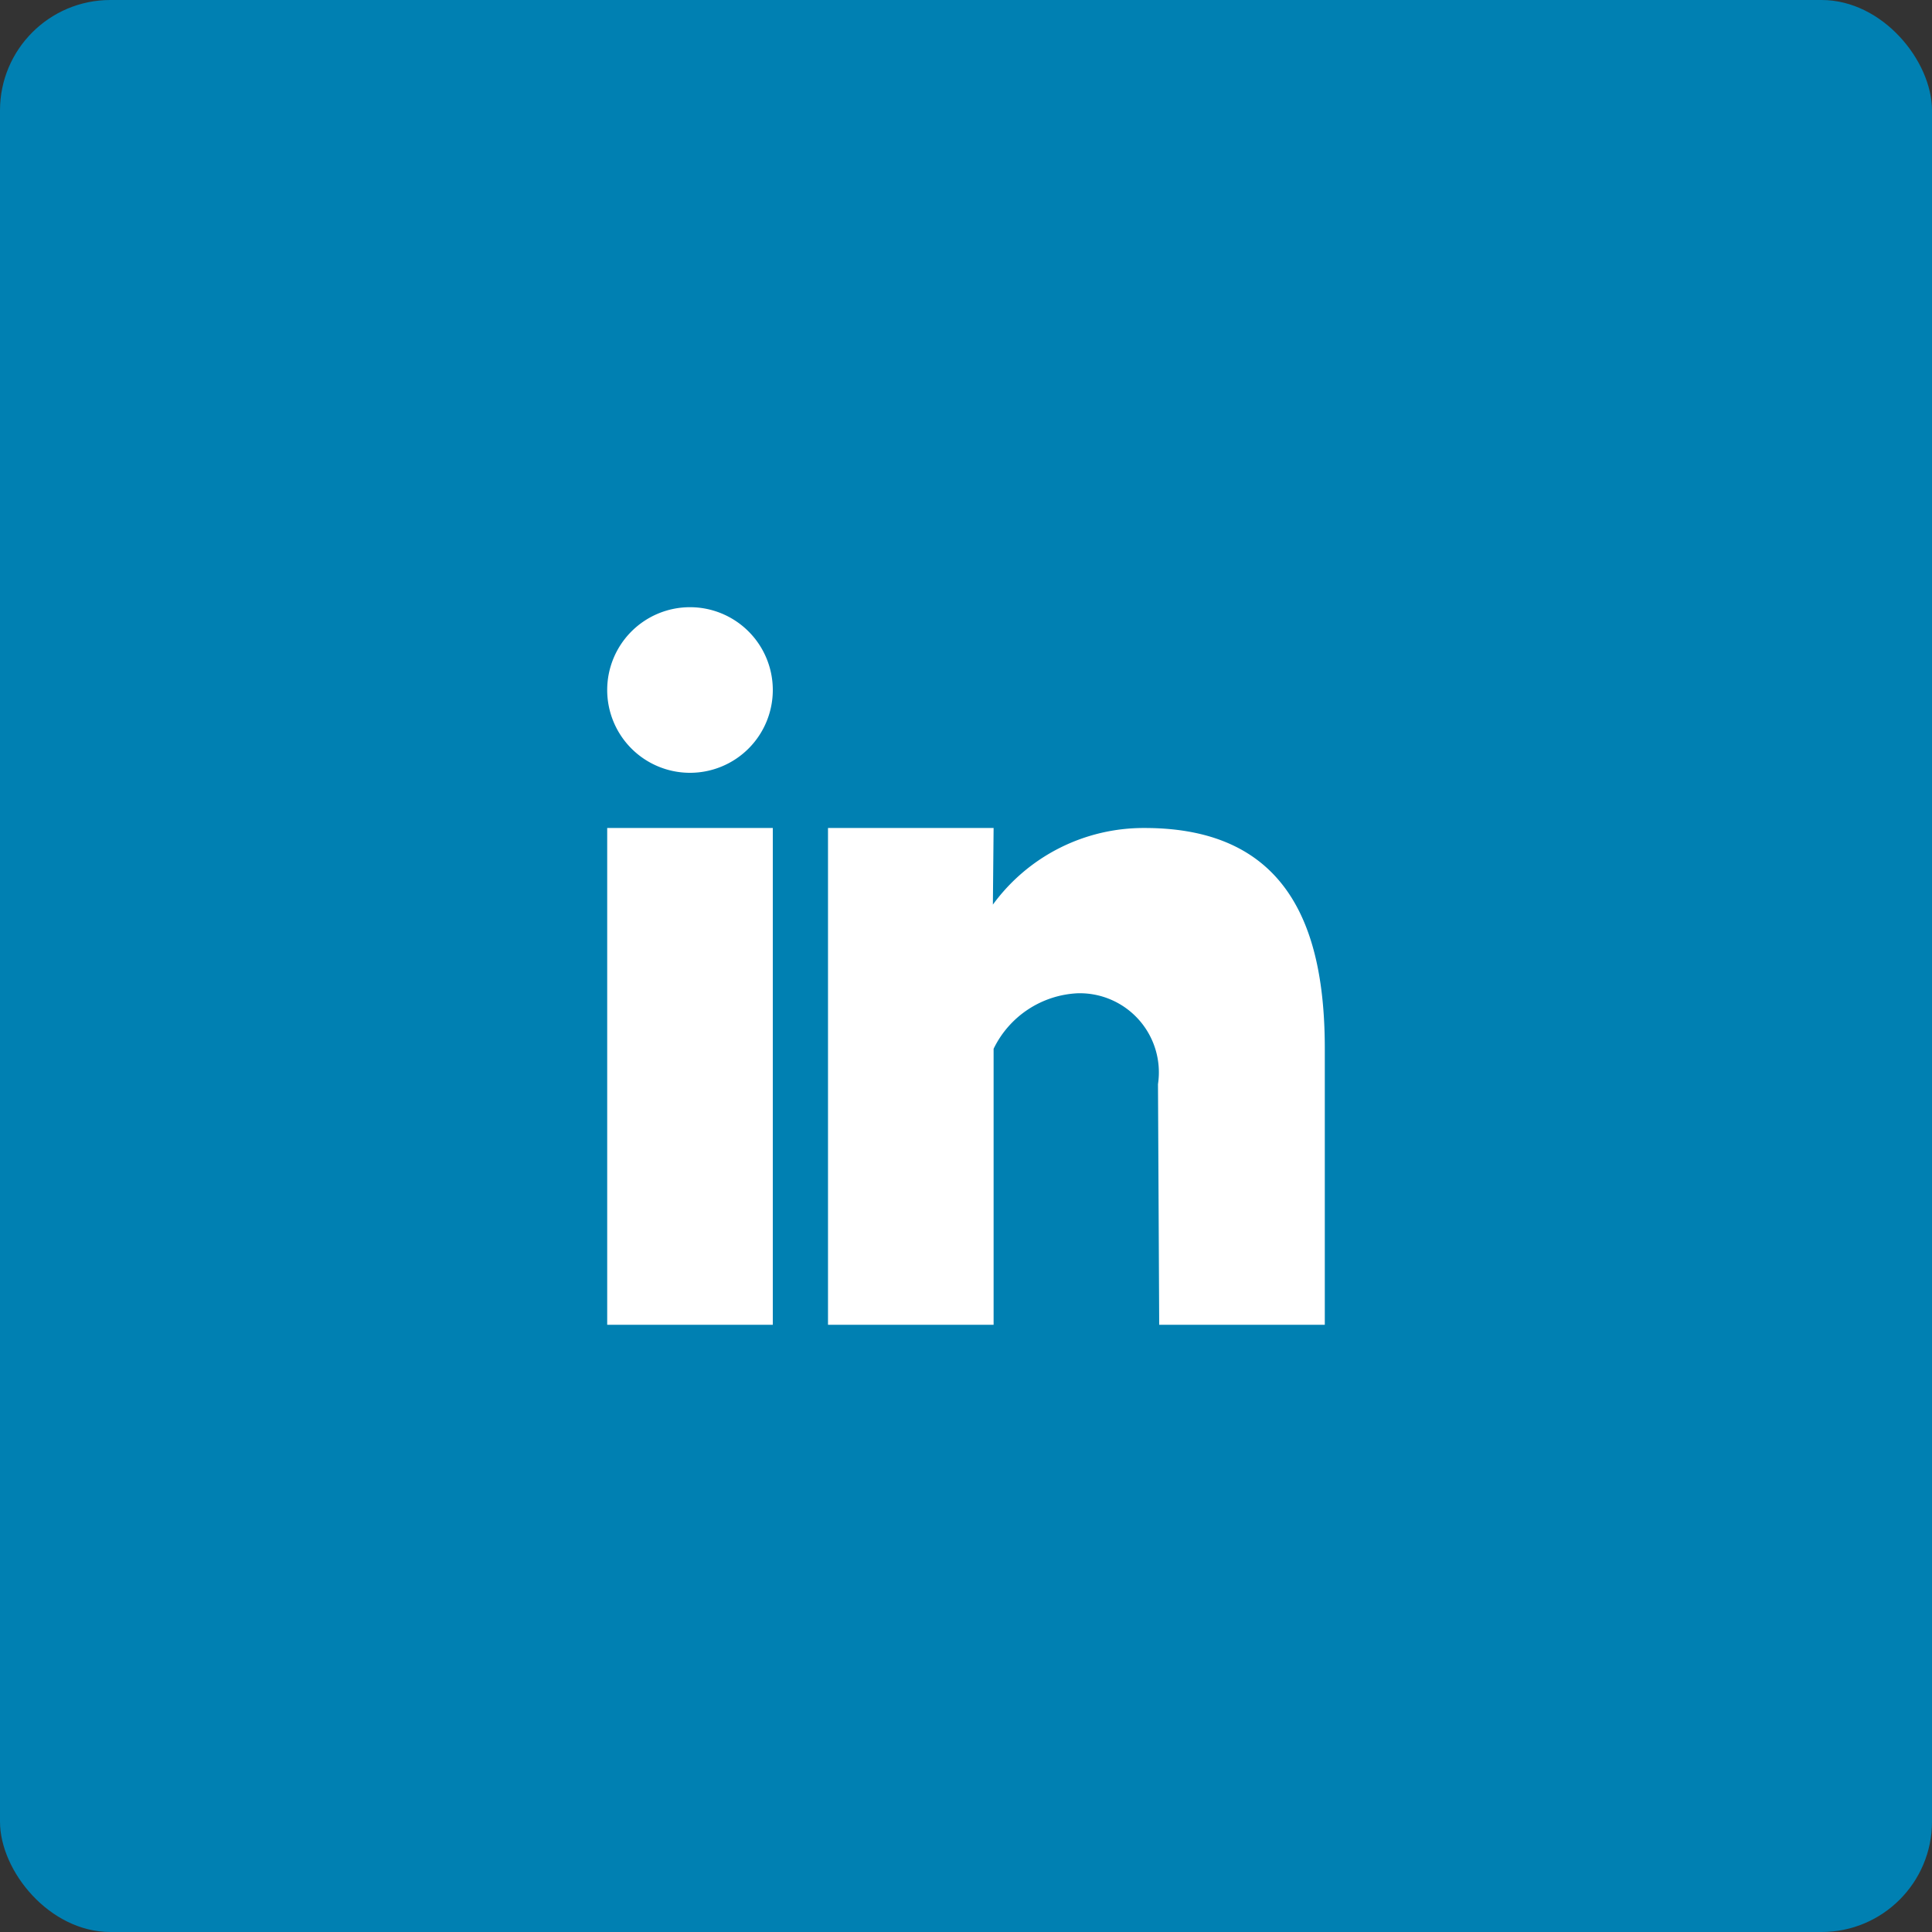 <svg id="LinkedIn" xmlns="http://www.w3.org/2000/svg" width="35" height="35" viewBox="0 0 35 35">
  <rect x="0" y="0" width="35" height="35" fill="#333333" stroke="none"/>
  <defs>
    <style>
      .cls-1 {
        fill: #0080b2;
      }

      .cls-2 {
        fill: #fff;
        fill-rule: evenodd;
      }
    </style>
  </defs>
  <rect id="Shape" class="cls-1" width="35" height="35" rx="2" ry="2"/>
  <path id="LinkedIn-2" data-name="LinkedIn" class="cls-2" d="M977,439h-3v9h3v-9Zm4,0h-3v9h3v-5a1.785,1.785,0,0,1,1.524-1.006,1.433,1.433,0,0,1,1.454,1.646L984,448h3v-5c0-2.128-.622-4-3.263-4a3.38,3.38,0,0,0-2.75,1.388Zm-5.5-4a1.5,1.5,0,1,1-1.5,1.5A1.5,1.5,0,0,1,975.5,435Z" transform="translate(-963 -424)"/>
</svg>
